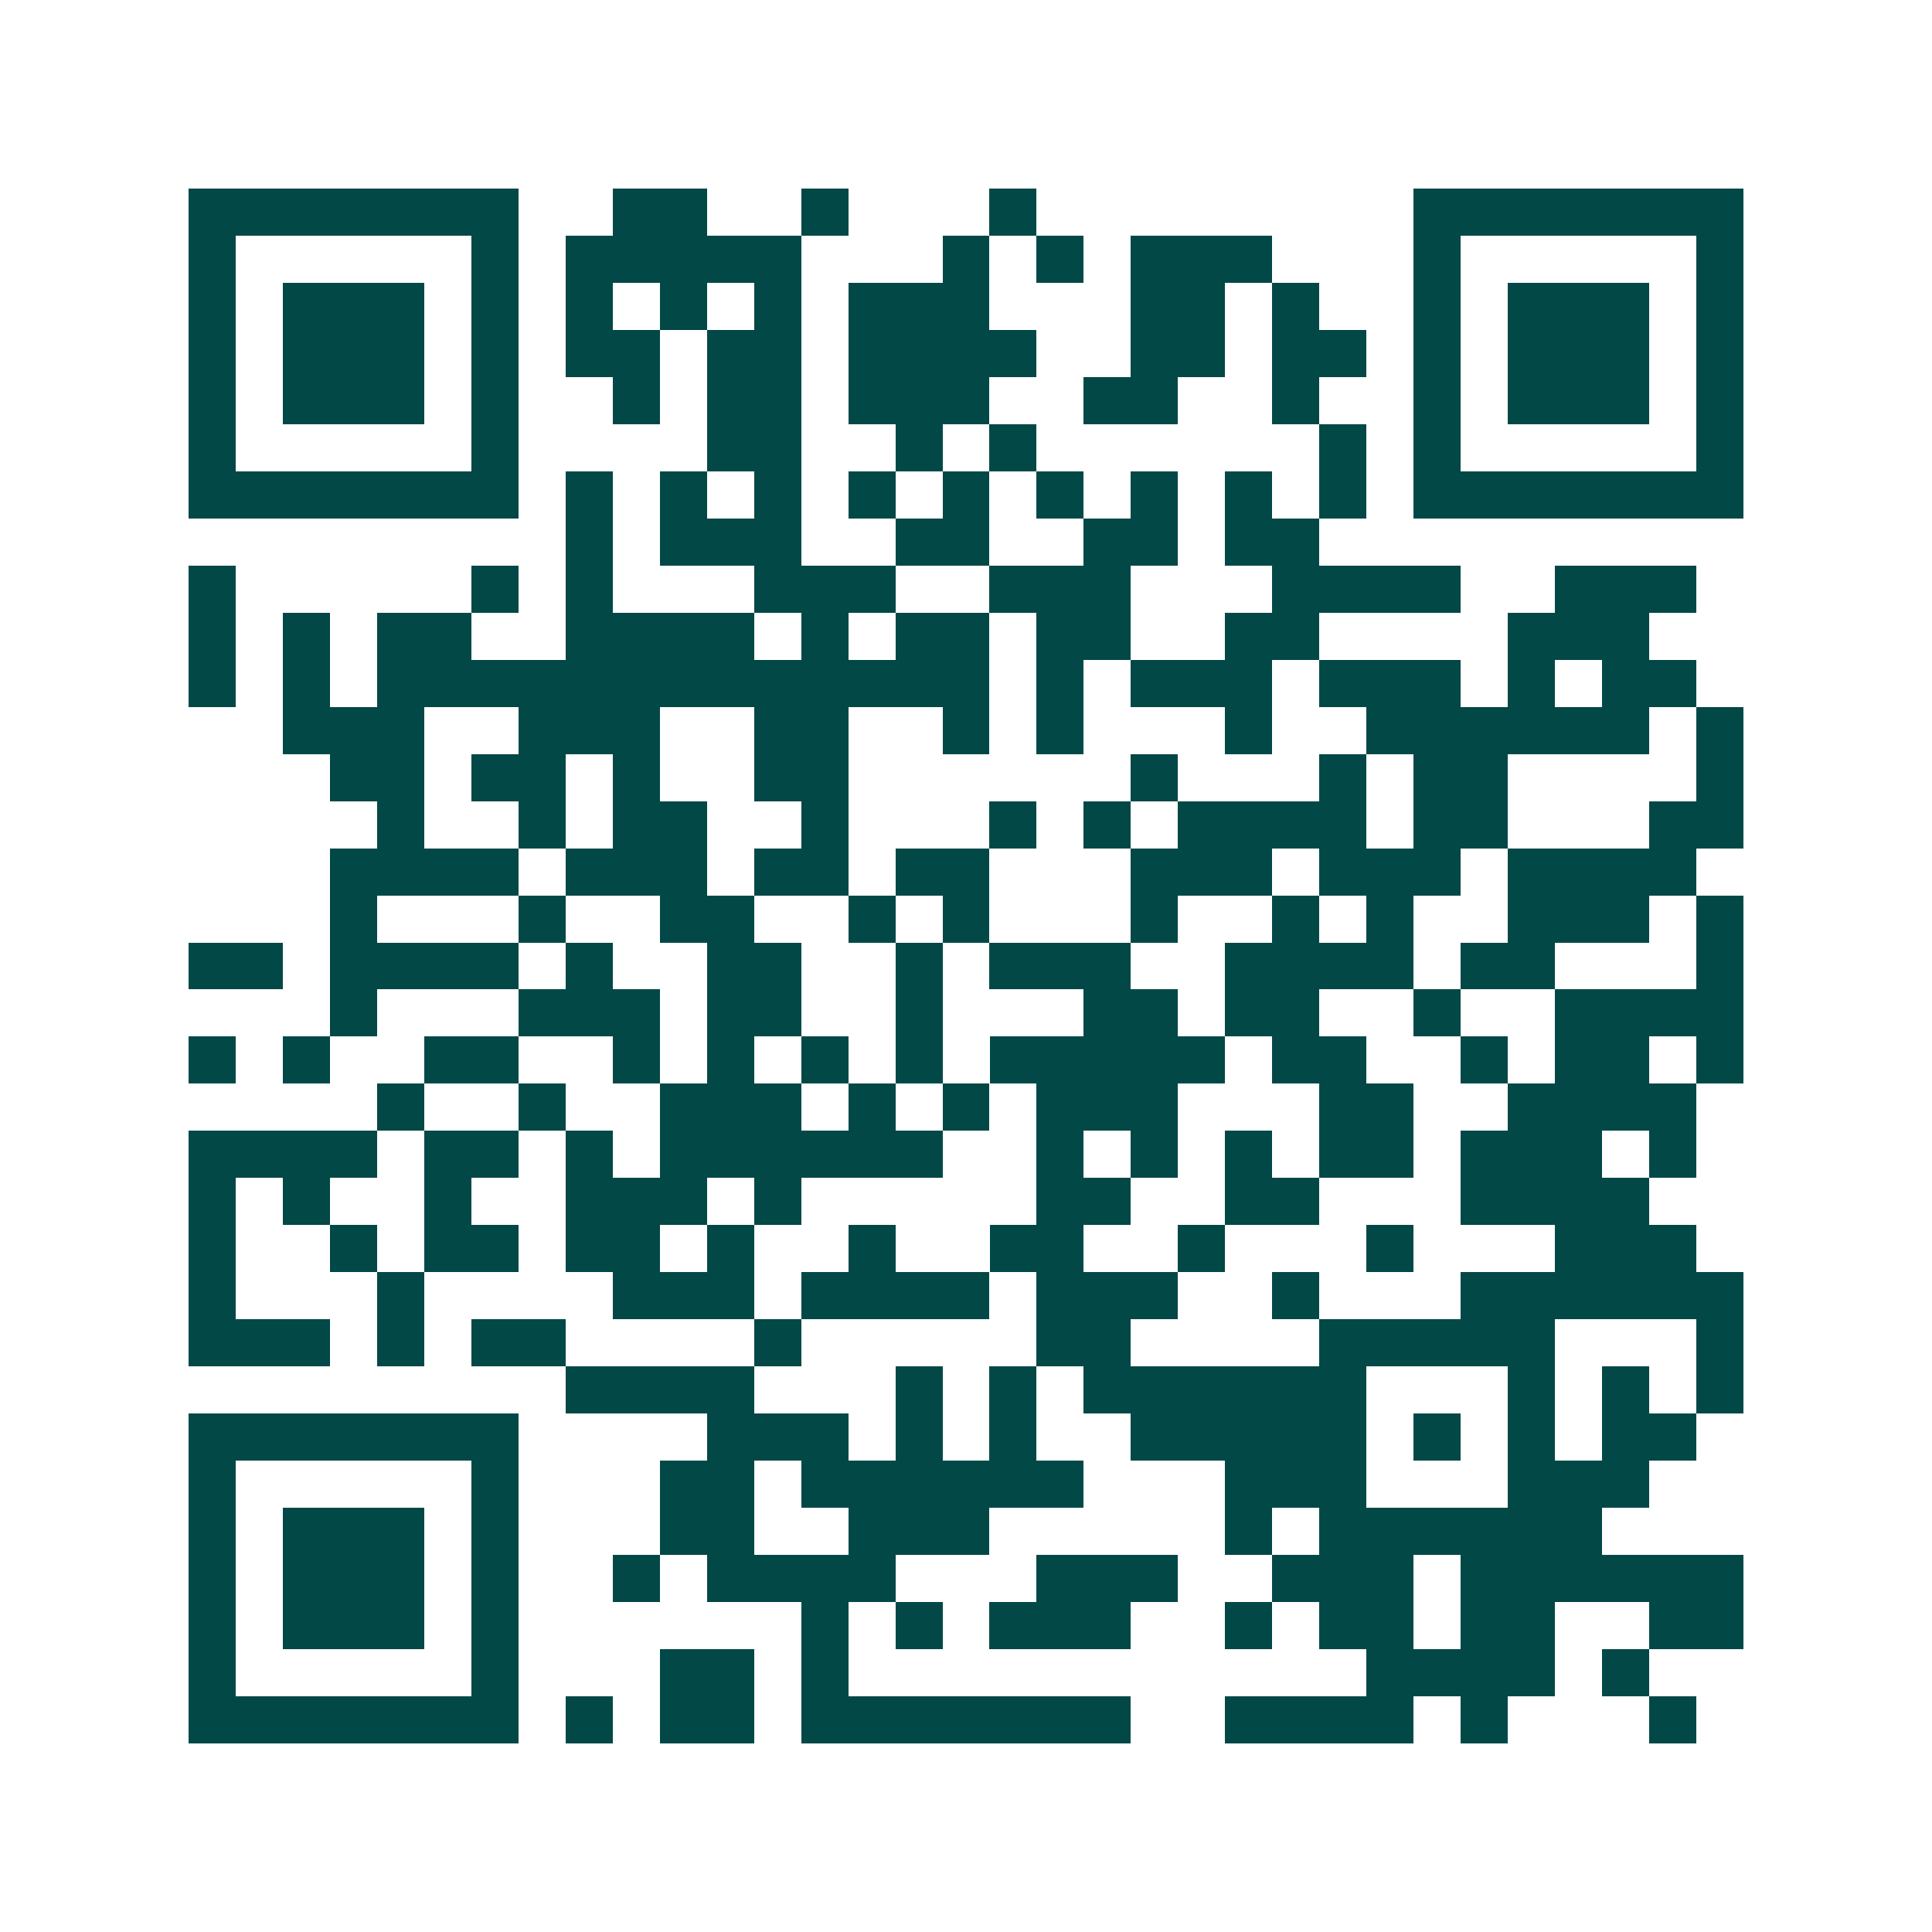 <svg xmlns="http://www.w3.org/2000/svg" width="200" height="200" viewBox="0 0 41 41" shape-rendering="crispEdges"><path fill="#ffffff" d="M0 0h41v41H0z"/><path stroke="#014847" d="M4 4.5h7m2 0h2m2 0h1m3 0h1m8 0h7M4 5.5h1m5 0h1m1 0h5m3 0h1m1 0h1m1 0h3m3 0h1m5 0h1M4 6.5h1m1 0h3m1 0h1m1 0h1m1 0h1m1 0h1m1 0h3m3 0h2m1 0h1m2 0h1m1 0h3m1 0h1M4 7.5h1m1 0h3m1 0h1m1 0h2m1 0h2m1 0h4m2 0h2m1 0h2m1 0h1m1 0h3m1 0h1M4 8.5h1m1 0h3m1 0h1m2 0h1m1 0h2m1 0h3m2 0h2m2 0h1m2 0h1m1 0h3m1 0h1M4 9.5h1m5 0h1m4 0h2m2 0h1m1 0h1m6 0h1m1 0h1m5 0h1M4 10.5h7m1 0h1m1 0h1m1 0h1m1 0h1m1 0h1m1 0h1m1 0h1m1 0h1m1 0h1m1 0h7M12 11.5h1m1 0h3m2 0h2m2 0h2m1 0h2M4 12.5h1m5 0h1m1 0h1m3 0h3m2 0h3m3 0h4m2 0h3M4 13.5h1m1 0h1m1 0h2m2 0h4m1 0h1m1 0h2m1 0h2m2 0h2m4 0h3M4 14.5h1m1 0h1m1 0h13m1 0h1m1 0h3m1 0h3m1 0h1m1 0h2M6 15.5h3m2 0h3m2 0h2m2 0h1m1 0h1m3 0h1m2 0h6m1 0h1M7 16.5h2m1 0h2m1 0h1m2 0h2m6 0h1m3 0h1m1 0h2m4 0h1M8 17.5h1m2 0h1m1 0h2m2 0h1m3 0h1m1 0h1m1 0h4m1 0h2m3 0h2M7 18.5h4m1 0h3m1 0h2m1 0h2m3 0h3m1 0h3m1 0h4M7 19.5h1m3 0h1m2 0h2m2 0h1m1 0h1m3 0h1m2 0h1m1 0h1m2 0h3m1 0h1M4 20.5h2m1 0h4m1 0h1m2 0h2m2 0h1m1 0h3m2 0h4m1 0h2m3 0h1M7 21.5h1m3 0h3m1 0h2m2 0h1m3 0h2m1 0h2m2 0h1m2 0h4M4 22.5h1m1 0h1m2 0h2m2 0h1m1 0h1m1 0h1m1 0h1m1 0h5m1 0h2m2 0h1m1 0h2m1 0h1M8 23.5h1m2 0h1m2 0h3m1 0h1m1 0h1m1 0h3m3 0h2m2 0h4M4 24.5h4m1 0h2m1 0h1m1 0h6m2 0h1m1 0h1m1 0h1m1 0h2m1 0h3m1 0h1M4 25.5h1m1 0h1m2 0h1m2 0h3m1 0h1m5 0h2m2 0h2m3 0h4M4 26.5h1m2 0h1m1 0h2m1 0h2m1 0h1m2 0h1m2 0h2m2 0h1m3 0h1m3 0h3M4 27.5h1m3 0h1m4 0h3m1 0h4m1 0h3m2 0h1m3 0h6M4 28.5h3m1 0h1m1 0h2m4 0h1m5 0h2m4 0h5m3 0h1M12 29.5h4m3 0h1m1 0h1m1 0h6m3 0h1m1 0h1m1 0h1M4 30.5h7m4 0h3m1 0h1m1 0h1m2 0h5m1 0h1m1 0h1m1 0h2M4 31.5h1m5 0h1m3 0h2m1 0h6m3 0h3m3 0h3M4 32.5h1m1 0h3m1 0h1m3 0h2m2 0h3m5 0h1m1 0h6M4 33.5h1m1 0h3m1 0h1m2 0h1m1 0h4m3 0h3m2 0h3m1 0h6M4 34.5h1m1 0h3m1 0h1m6 0h1m1 0h1m1 0h3m2 0h1m1 0h2m1 0h2m2 0h2M4 35.5h1m5 0h1m3 0h2m1 0h1m11 0h4m1 0h1M4 36.5h7m1 0h1m1 0h2m1 0h7m2 0h4m1 0h1m3 0h1"/></svg>
